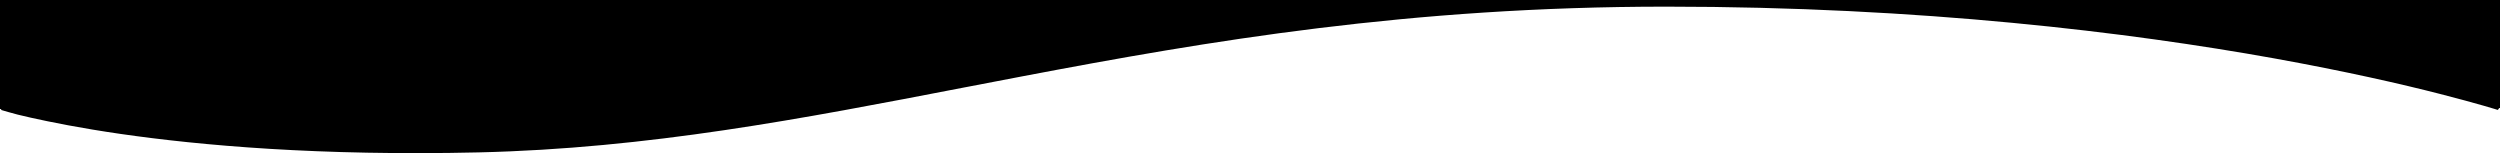 <svg xmlns="http://www.w3.org/2000/svg" x="0px" y="0px" viewBox="0 0 1693 103.7" style="enable-background:new 0 0 1693 103.7;" preserveAspectRatio="none"><path d="M1693,0v73.2h-0.8l0.1,0l0.1,0l0,0c0,0,0,0-0.4,0.6c-0.4,0.6-0.4,0.6-0.4,0.6v0l0,0l-0.1,0 c-0.1,0-0.3-0.1-0.5-0.1c-0.4-0.1-1-0.3-1.9-0.6c-1.7-0.5-4.2-1.3-7.5-2.2c-6.6-1.9-16.4-4.6-29.3-7.9 c-25.7-6.6-63.6-15.3-112.4-24.1c-97.5-17.5-238.3-35-411.6-35c-173.2,0-309.9,23.2-435.5,47.1c-12.8,2.4-25.5,4.9-38.1,7.3 l-1.6,0.3h0h0c-110.3,21.3-214,41.3-329,44c-107.6,2.5-188.4-4.7-242.4-12.5c-27-3.9-47.3-8-60.8-11c-6.8-1.5-11.9-2.8-15.2-3.8 c-1.7-0.5-3-0.8-3.8-1.1c-0.4-0.1-0.7-0.2-1-0.3c-0.1,0-0.2-0.1-0.2-0.1l-0.1,0l0,0l0,0c0,0,0,0,0.4-0.6H0L0,0"></path></svg>
